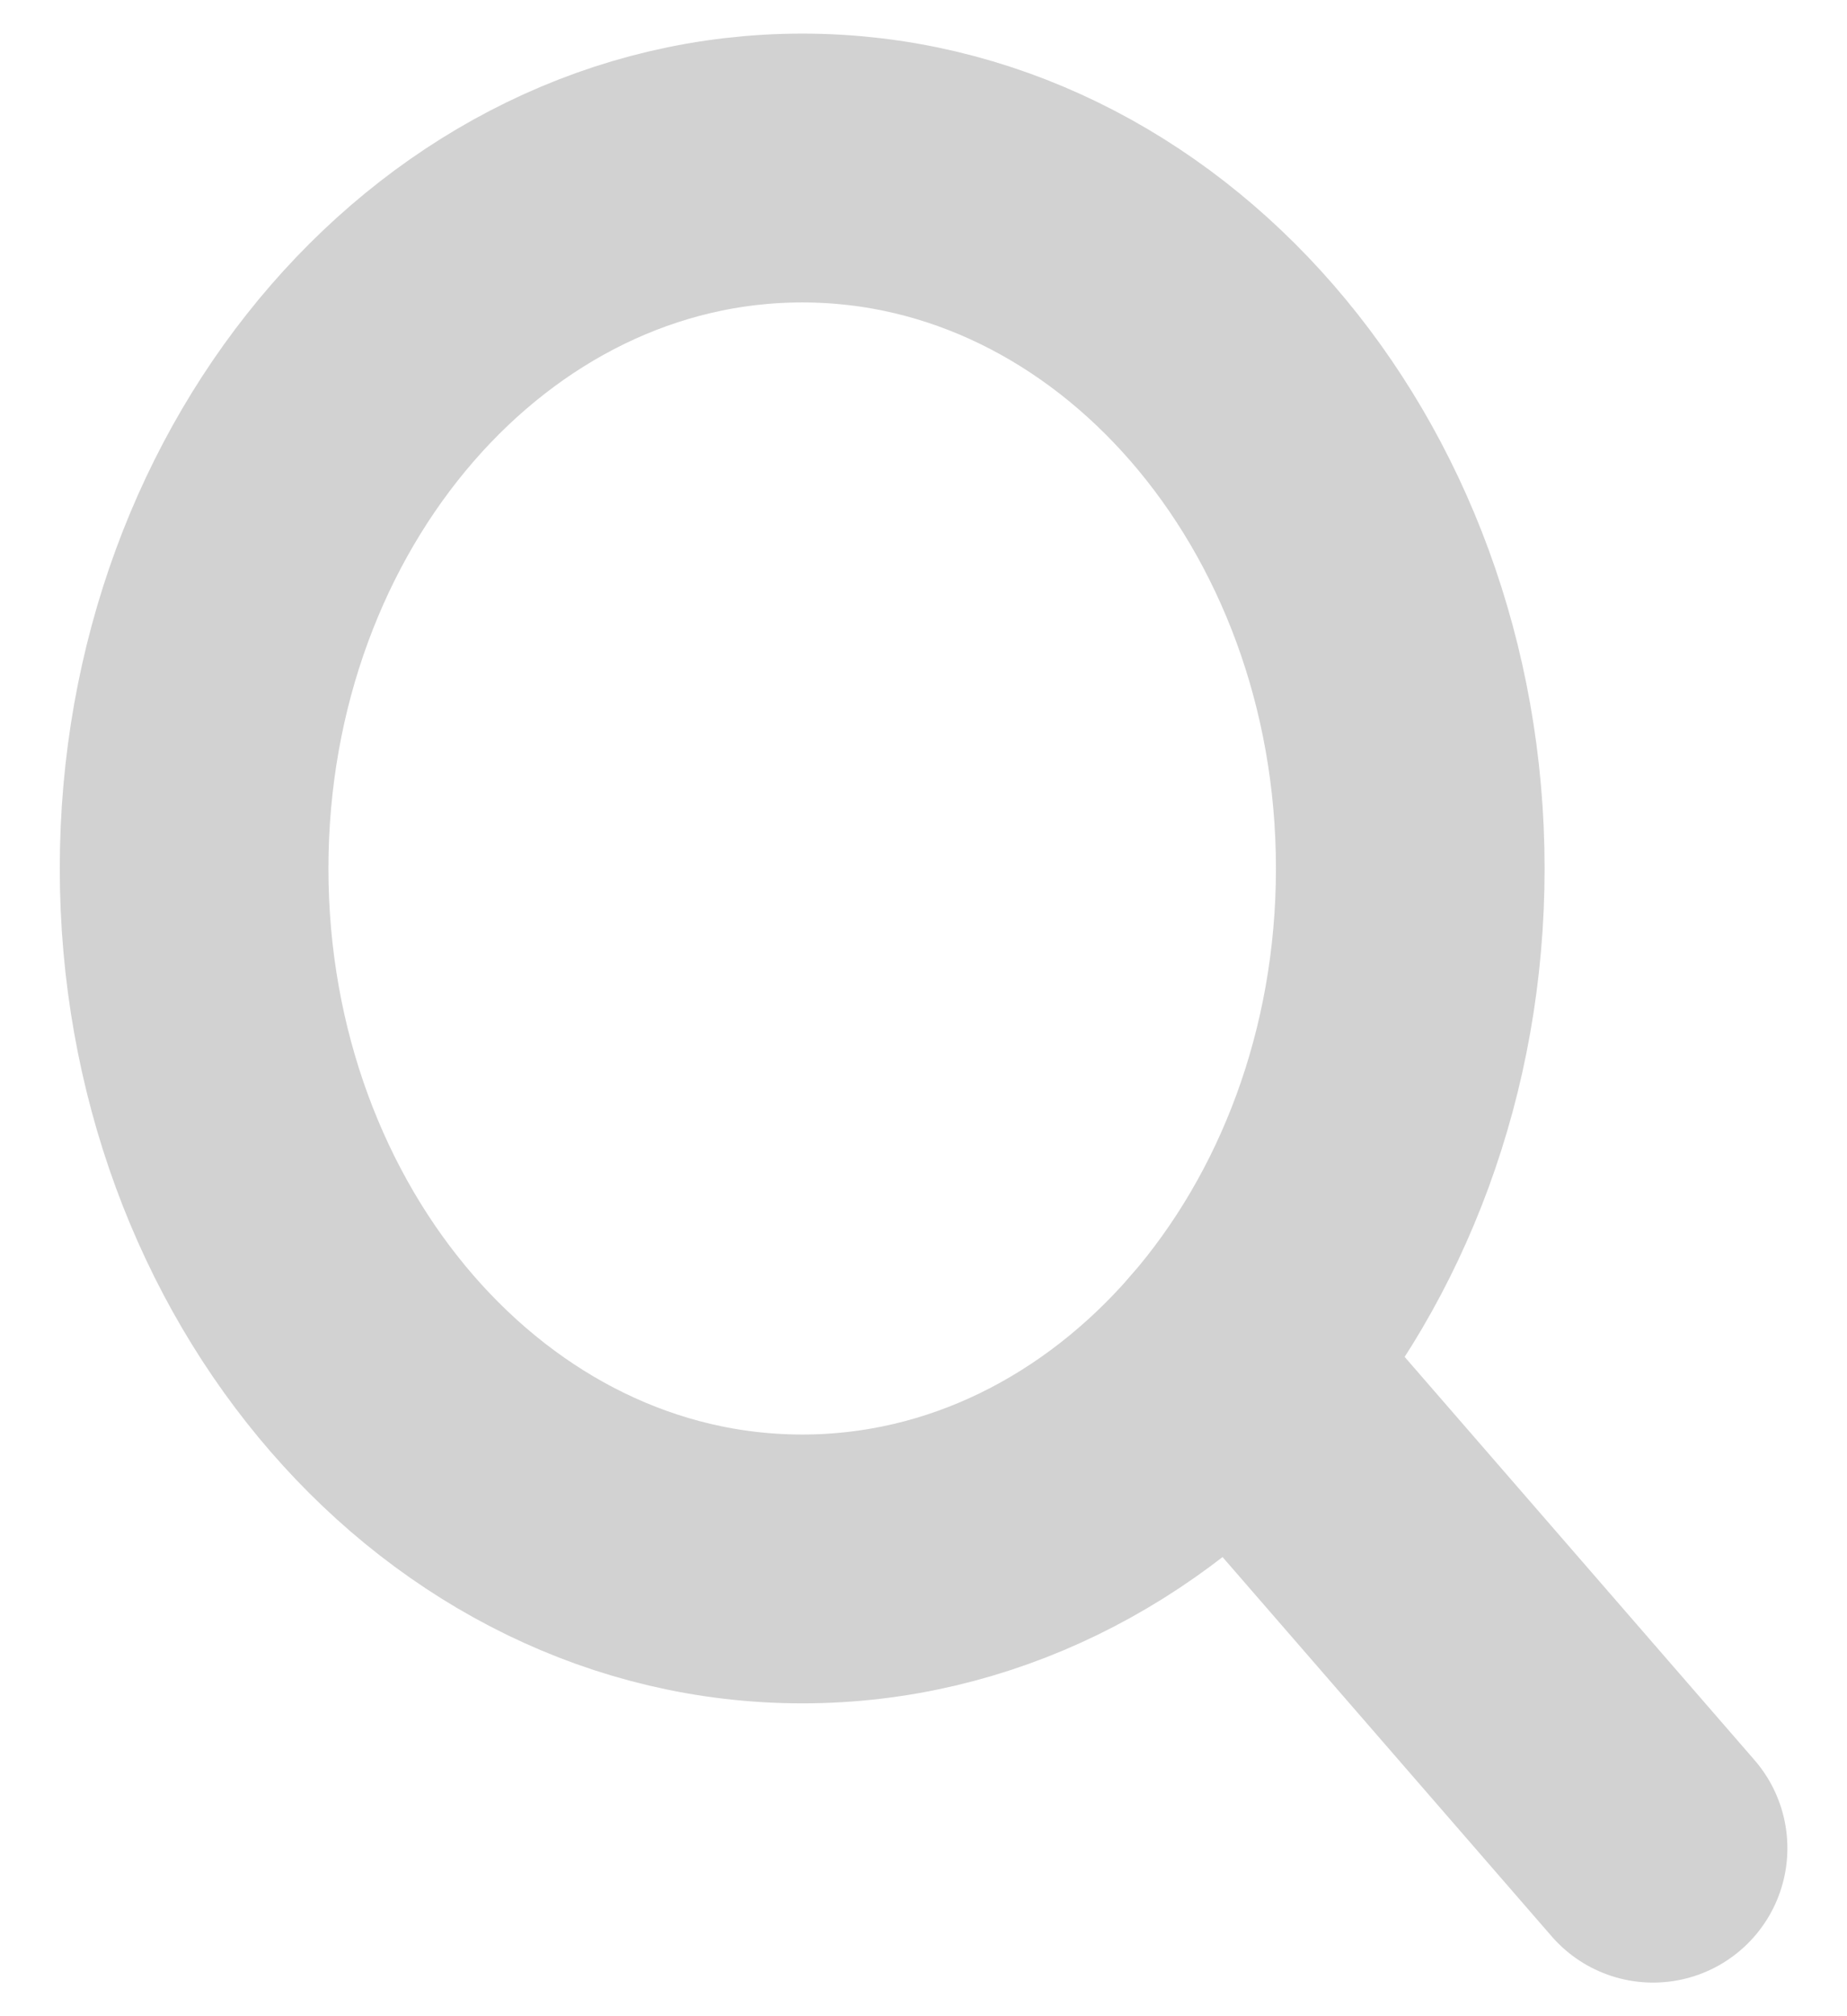 <svg width="11" height="12" viewBox="0 0 11 12" fill="none" xmlns="http://www.w3.org/2000/svg">
<path d="M4.778 9.338C6.778 9.338 8.399 7.472 8.399 5.169C8.399 2.867 6.778 1 4.778 1C2.778 1 1.156 2.867 1.156 5.169C1.156 7.472 2.778 9.338 4.778 9.338Z" stroke="#D2D2D2" stroke-width="1.6" stroke-linecap="round" stroke-linejoin="round"/>
<path d="M9.845 11L7.34 8.115" stroke="#D2D2D2" stroke-width="1.6" stroke-linecap="round" stroke-linejoin="round"/>
</svg>
